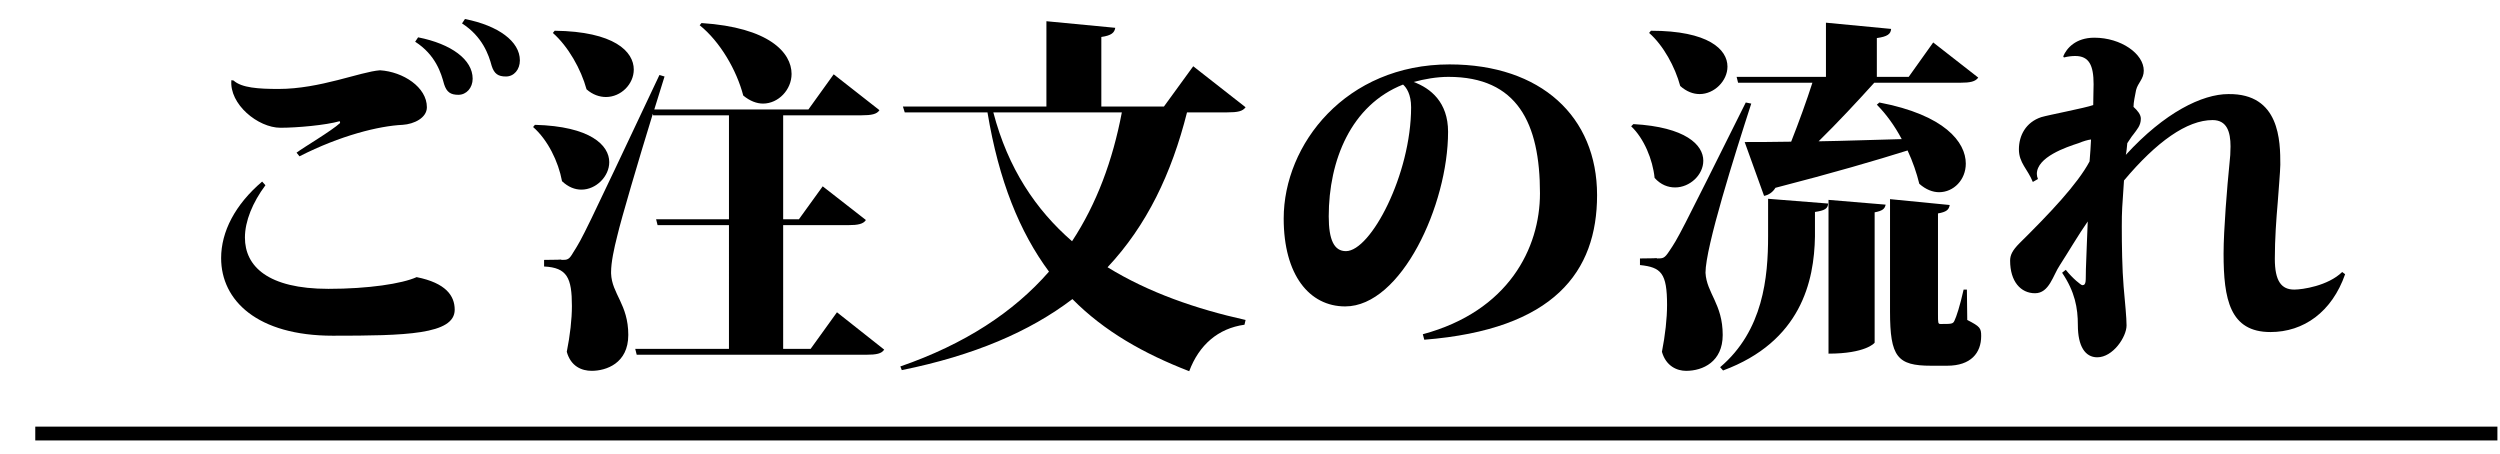 <?xml version="1.0" encoding="utf-8"?>
<!-- Generator: Adobe Illustrator 16.0.3, SVG Export Plug-In . SVG Version: 6.00 Build 0)  -->
<!DOCTYPE svg PUBLIC "-//W3C//DTD SVG 1.1//EN" "http://www.w3.org/Graphics/SVG/1.1/DTD/svg11.dtd">
<svg version="1.1" id="レイヤー_1" xmlns:x="http://ns.adobe.com/Extensibility/1.0/" xmlns:i="http://ns.adobe.com/AdobeIllustrator/10.0/" xmlns:graph="http://ns.adobe.com/Graphs/1.0/"
	 xmlns="http://www.w3.org/2000/svg" xmlns:xlink="http://www.w3.org/1999/xlink" xmlns:a="http://ns.adobe.com/AdobeSVGViewerExtensions/3.0/"
	 x="0px" y="0px" width="361.875px" height="65.667px" viewBox="0 0 361.875 65.667" enable-background="new 0 0 361.875 65.667"
	 xml:space="preserve">
<g>
	<path d="M38.421,26.813c-1.855,2.49-2.968,5.193-2.968,7.578c0,4.133,3.286,7.419,12.083,7.419c5.776,0,10.652-0.741,12.771-1.696
		c4.239,0.849,5.511,2.703,5.511,4.717c0,3.604-7.154,3.763-17.647,3.763c-10.917,0-16.163-5.087-16.163-11.235
		c0-3.814,2.014-7.736,5.936-11.075L38.421,26.813z M49.179,17.539c-2.014,0.583-6.2,0.954-8.585,0.954
		c-3.232,0-7.419-3.392-7.101-6.889l0.318,0.053c1.166,1.06,3.604,1.219,6.519,1.219c5.988,0,11.817-2.491,14.679-2.703
		c3.338,0.212,6.783,2.438,6.783,5.352c0,1.537-1.855,2.438-3.498,2.544c-3.445,0.159-9.009,1.537-14.944,4.558l-0.424-0.53
		c1.06-0.795,5.034-3.126,6.306-4.292L49.179,17.539z M60.52,5.403c4.822,0.954,7.896,3.232,7.896,5.988
		c0,1.325-0.901,2.332-2.066,2.332c-1.113,0-1.696-0.371-2.067-1.537c-0.424-1.59-1.219-4.239-4.187-6.147L60.52,5.403z
		 M67.303,2.753c4.822,0.954,7.949,3.233,7.949,5.988c0,1.325-0.848,2.332-2.014,2.332c-1.113,0-1.696-0.371-2.067-1.537
		c-0.424-1.589-1.325-4.239-4.292-6.147L67.303,2.753z"/>
	<path d="M77.431,18.069c8.055,0.212,10.758,2.968,10.758,5.405c0,2.067-1.908,3.975-4.027,3.975c-0.954,0-1.908-0.371-2.809-1.219
		c-0.53-2.862-2.067-5.988-4.187-7.843L77.431,18.069z M121.151,45.202l6.836,5.405c-0.371,0.583-1.113,0.742-2.597,0.742H92.163
		L91.951,50.5h13.566V32.589H95.184l-0.212-0.849h10.546v-15.05h-10.97l-0.053-0.212c-2.12,6.889-4.557,15.156-5.14,17.646
		c-0.477,1.855-0.901,3.869-0.901,5.247v0.212c0.106,2.967,2.491,4.451,2.491,8.902c0,4.134-3.233,5.193-5.299,5.193
		c-1.431,0-3.021-0.635-3.604-2.756c0.477-2.385,0.742-4.716,0.742-6.623c0-4.081-0.689-5.564-4.027-5.724v-0.954
		c1.908,0,2.491-0.053,2.491-0.053v0.053c0.901,0,1.113,0,1.749-1.113c1.378-2.172,1.378-2.172,12.454-25.648l0.742,0.212
		l-1.483,4.77h22.31l3.657-5.087l6.624,5.193c-0.371,0.583-1.166,0.742-2.597,0.742h-11.34v15.05h2.278l3.445-4.77l6.253,4.876
		c-0.371,0.583-1.166,0.742-2.544,0.742h-9.433V50.5h3.974L121.151,45.202z M80.292,4.449c8.638,0.106,11.447,3.021,11.447,5.618
		c0,2.12-1.855,3.975-4.028,3.975c-0.901,0-1.908-0.318-2.809-1.113c-0.795-2.915-2.649-6.2-4.875-8.161L80.292,4.449z
		 M101.543,3.336c9.804,0.636,13.037,4.292,13.037,7.366c0,2.279-1.908,4.292-4.134,4.292c-0.901,0-1.908-0.371-2.861-1.166
		c-0.954-3.657-3.339-7.791-6.307-10.175L101.543,3.336z"/>
	<path d="M180.298,15.525c-0.424,0.583-1.113,0.742-2.703,0.742h-5.776c-2.226,8.851-5.829,16.375-11.5,22.417
		c5.935,3.656,12.825,6.041,19.979,7.631l-0.159,0.688c-3.816,0.53-6.571,2.915-8.002,6.73c-6.571-2.544-12.294-5.776-16.905-10.44
		c-6.2,4.717-14.255,8.162-24.695,10.281l-0.212-0.529c9.327-3.233,16.375-7.844,21.516-13.727
		c-4.24-5.723-7.26-13.143-8.903-23.052h-11.977l-0.265-0.848h20.773V3.072l9.963,0.954c-0.106,0.689-0.53,1.113-2.014,1.325v10.069
		h9.062l4.239-5.829L180.298,15.525z M143.785,16.267c2.12,8.108,6.147,14.097,11.394,18.653c3.551-5.404,5.882-11.658,7.208-18.653
		H143.785z"/>
	<path d="M205.953,48.381c12.4-3.339,16.958-12.453,16.958-20.402c0-10.175-3.286-16.853-13.249-16.853
		c-1.696,0-3.498,0.318-5.034,0.742c2.438,0.901,4.981,2.915,4.981,7.207c0,10.599-6.783,25.278-14.891,25.278
		c-5.194,0-8.903-4.558-8.903-12.719c0-10.758,9.009-22.311,24.006-22.311c13.249,0,21.356,7.578,21.356,18.919
		c0,11.075-6.2,19.448-25.013,20.933L205.953,48.381z M203.091,12.24c-7.525,2.967-10.757,10.97-10.757,19.077
		c0,3.445,0.795,5.035,2.491,5.035c3.604,0,9.433-11.129,9.433-20.827C204.257,13.617,203.568,12.664,203.091,12.24z"/>
	<path d="M236.431,17.963c7.578,0.424,10.122,3.02,10.122,5.299c0,2.066-1.961,3.869-4.081,3.869c-1.007,0-2.067-0.371-2.968-1.379
		c-0.265-2.649-1.537-5.723-3.392-7.472L236.431,17.963z M239.822,37.412c0.901,0,1.113,0,1.802-1.06
		c1.325-1.961,1.325-1.961,11.076-21.516l0.795,0.159c-2.384,7.367-6.624,20.773-6.624,24.484c0.159,2.967,2.491,4.504,2.491,9.008
		c0,3.869-2.862,5.193-5.299,5.193c-1.325,0-2.915-0.688-3.498-2.756c0.477-2.438,0.742-4.822,0.742-6.783
		c0-4.609-0.848-5.457-3.921-5.775v-0.954c1.854,0,2.438-0.054,2.438-0.054V37.412z M238.975,4.449
		c8.32,0,11.076,2.703,11.076,5.194c0,2.066-1.908,3.974-4.028,3.974c-0.954,0-1.908-0.371-2.809-1.166
		c-0.742-2.756-2.438-5.882-4.504-7.684L238.975,4.449z M248.99,53.151c6.253-5.299,6.942-13.037,6.942-18.972v-5.405l8.691,0.688
		c-0.053,0.742-0.477,1.007-1.908,1.219v3.551c-0.106,6.466-2.014,15.209-13.302,19.396L248.99,53.151z M252.541,20.56
		c1.59,0,3.921,0,6.73-0.053c1.113-2.809,2.279-6.041,3.074-8.532h-10.758l-0.212-0.848h12.931V3.284l9.433,0.901
		c-0.053,0.742-0.53,1.113-2.066,1.325v5.617h4.61l3.55-4.981l6.519,5.087c-0.424,0.583-1.166,0.742-2.597,0.742h-12.454
		c-2.438,2.703-5.299,5.776-8.055,8.479c3.604-0.053,7.737-0.212,12.03-0.318c-1.007-1.908-2.279-3.657-3.604-4.981l0.371-0.318
		c9.433,1.802,12.507,5.723,12.507,8.85c0,2.332-1.749,4.134-3.869,4.134c-0.901,0-1.908-0.371-2.862-1.219
		c-0.371-1.537-0.954-3.233-1.696-4.823c-4.557,1.432-10.705,3.233-19.131,5.406c-0.371,0.636-1.007,1.06-1.643,1.166L252.541,20.56
		z M271.354,49.6c0,0.053-1.325,1.59-6.677,1.59V28.932l8.267,0.689c-0.106,0.583-0.424,0.9-1.59,1.113V49.6z M284.708,41.917
		l0.053,4.398c1.854,0.953,2.014,1.166,2.014,2.332c0,2.438-1.484,4.292-4.928,4.292h-2.332c-4.875,0-5.935-1.272-5.935-7.843
		v-16.27l8.638,0.848c-0.106,0.689-0.477,1.007-1.696,1.219v14.574c0,1.271,0,1.43,0.371,1.43c1.59,0,1.802,0,2.014-0.477
		c0.265-0.529,0.795-2.119,1.325-4.504H284.708z"/>
	<path d="M298.652,8.159c0.477-1.166,1.802-2.703,4.504-2.703c3.869,0,7.154,2.332,7.154,4.769c0,1.219-0.848,1.749-1.113,2.809
		c-0.159,0.848-0.371,1.749-0.371,2.438c0.583,0.53,1.06,1.113,1.06,1.696c0,1.007-0.53,1.537-1.113,2.332
		c-0.212,0.212-0.636,0.954-0.848,1.22c-0.053,0.529-0.106,1.219-0.212,1.695c5.617-6.147,11.076-8.797,14.838-8.797
		c7.472-0.106,7.525,6.836,7.525,10.228c0,0.795-0.318,4.558-0.371,5.405c-0.212,2.438-0.424,5.353-0.424,8.214
		c0,3.233,0.954,4.452,2.809,4.452c1.166,0,4.875-0.53,6.942-2.544l0.424,0.317c-1.908,5.459-5.988,8.373-10.811,8.373
		c-5.882,0-6.783-4.77-6.783-11.34c0-3.445,0.53-9.857,0.848-12.984c0.106-0.848,0.159-1.748,0.159-2.543
		c0-2.12-0.53-3.816-2.597-3.816c-3.71,0-8.108,3.126-12.825,8.744c-0.265,3.922-0.318,4.346-0.318,6.73
		c0,2.544,0.053,6.147,0.265,8.639c0.212,2.385,0.424,4.504,0.424,5.617c0,1.643-1.961,4.609-4.24,4.609
		c-1.749,0-2.809-1.59-2.809-4.662c0-2.491-0.424-4.823-2.279-7.578l0.53-0.425c1.007,1.272,2.226,2.226,2.385,2.226
		c0.636,0,0.477-0.688,0.53-2.332c0.053-2.119,0.212-5.033,0.265-6.889c-1.271,1.802-2.861,4.504-4.027,6.307
		c-1.007,1.483-1.537,4.08-3.604,4.08s-3.604-1.695-3.604-4.717c0-0.795,0.318-1.483,1.378-2.543
		c4.345-4.293,8.373-8.532,10.122-11.818c0.106-1.166,0.159-2.172,0.212-3.179c-0.477,0.053-1.166,0.265-1.802,0.531
		c-1.802,0.582-6.041,2.014-6.041,4.451c0,0.265,0.053,0.477,0.159,0.742l-0.742,0.424c-0.742-1.855-2.014-2.756-2.014-4.717
		c0-2.014,1.007-3.922,3.233-4.664c1.06-0.318,6.359-1.325,7.525-1.749c0-1.113,0.053-2.12,0.053-3.021
		c0-2.703-0.636-4.081-2.65-4.081c-0.477,0-1.007,0.053-1.643,0.212L298.652,8.159z"/>
</g>
<line fill="none" stroke="#000000" stroke-width="2" stroke-miterlimit="10" x1="5.106" y1="62.754" x2="361.5" y2="62.754"/>
<g>
</g>
<g>
</g>
<g>
</g>
<g>
</g>
<g>
</g>
<g>
</g>
</svg>
